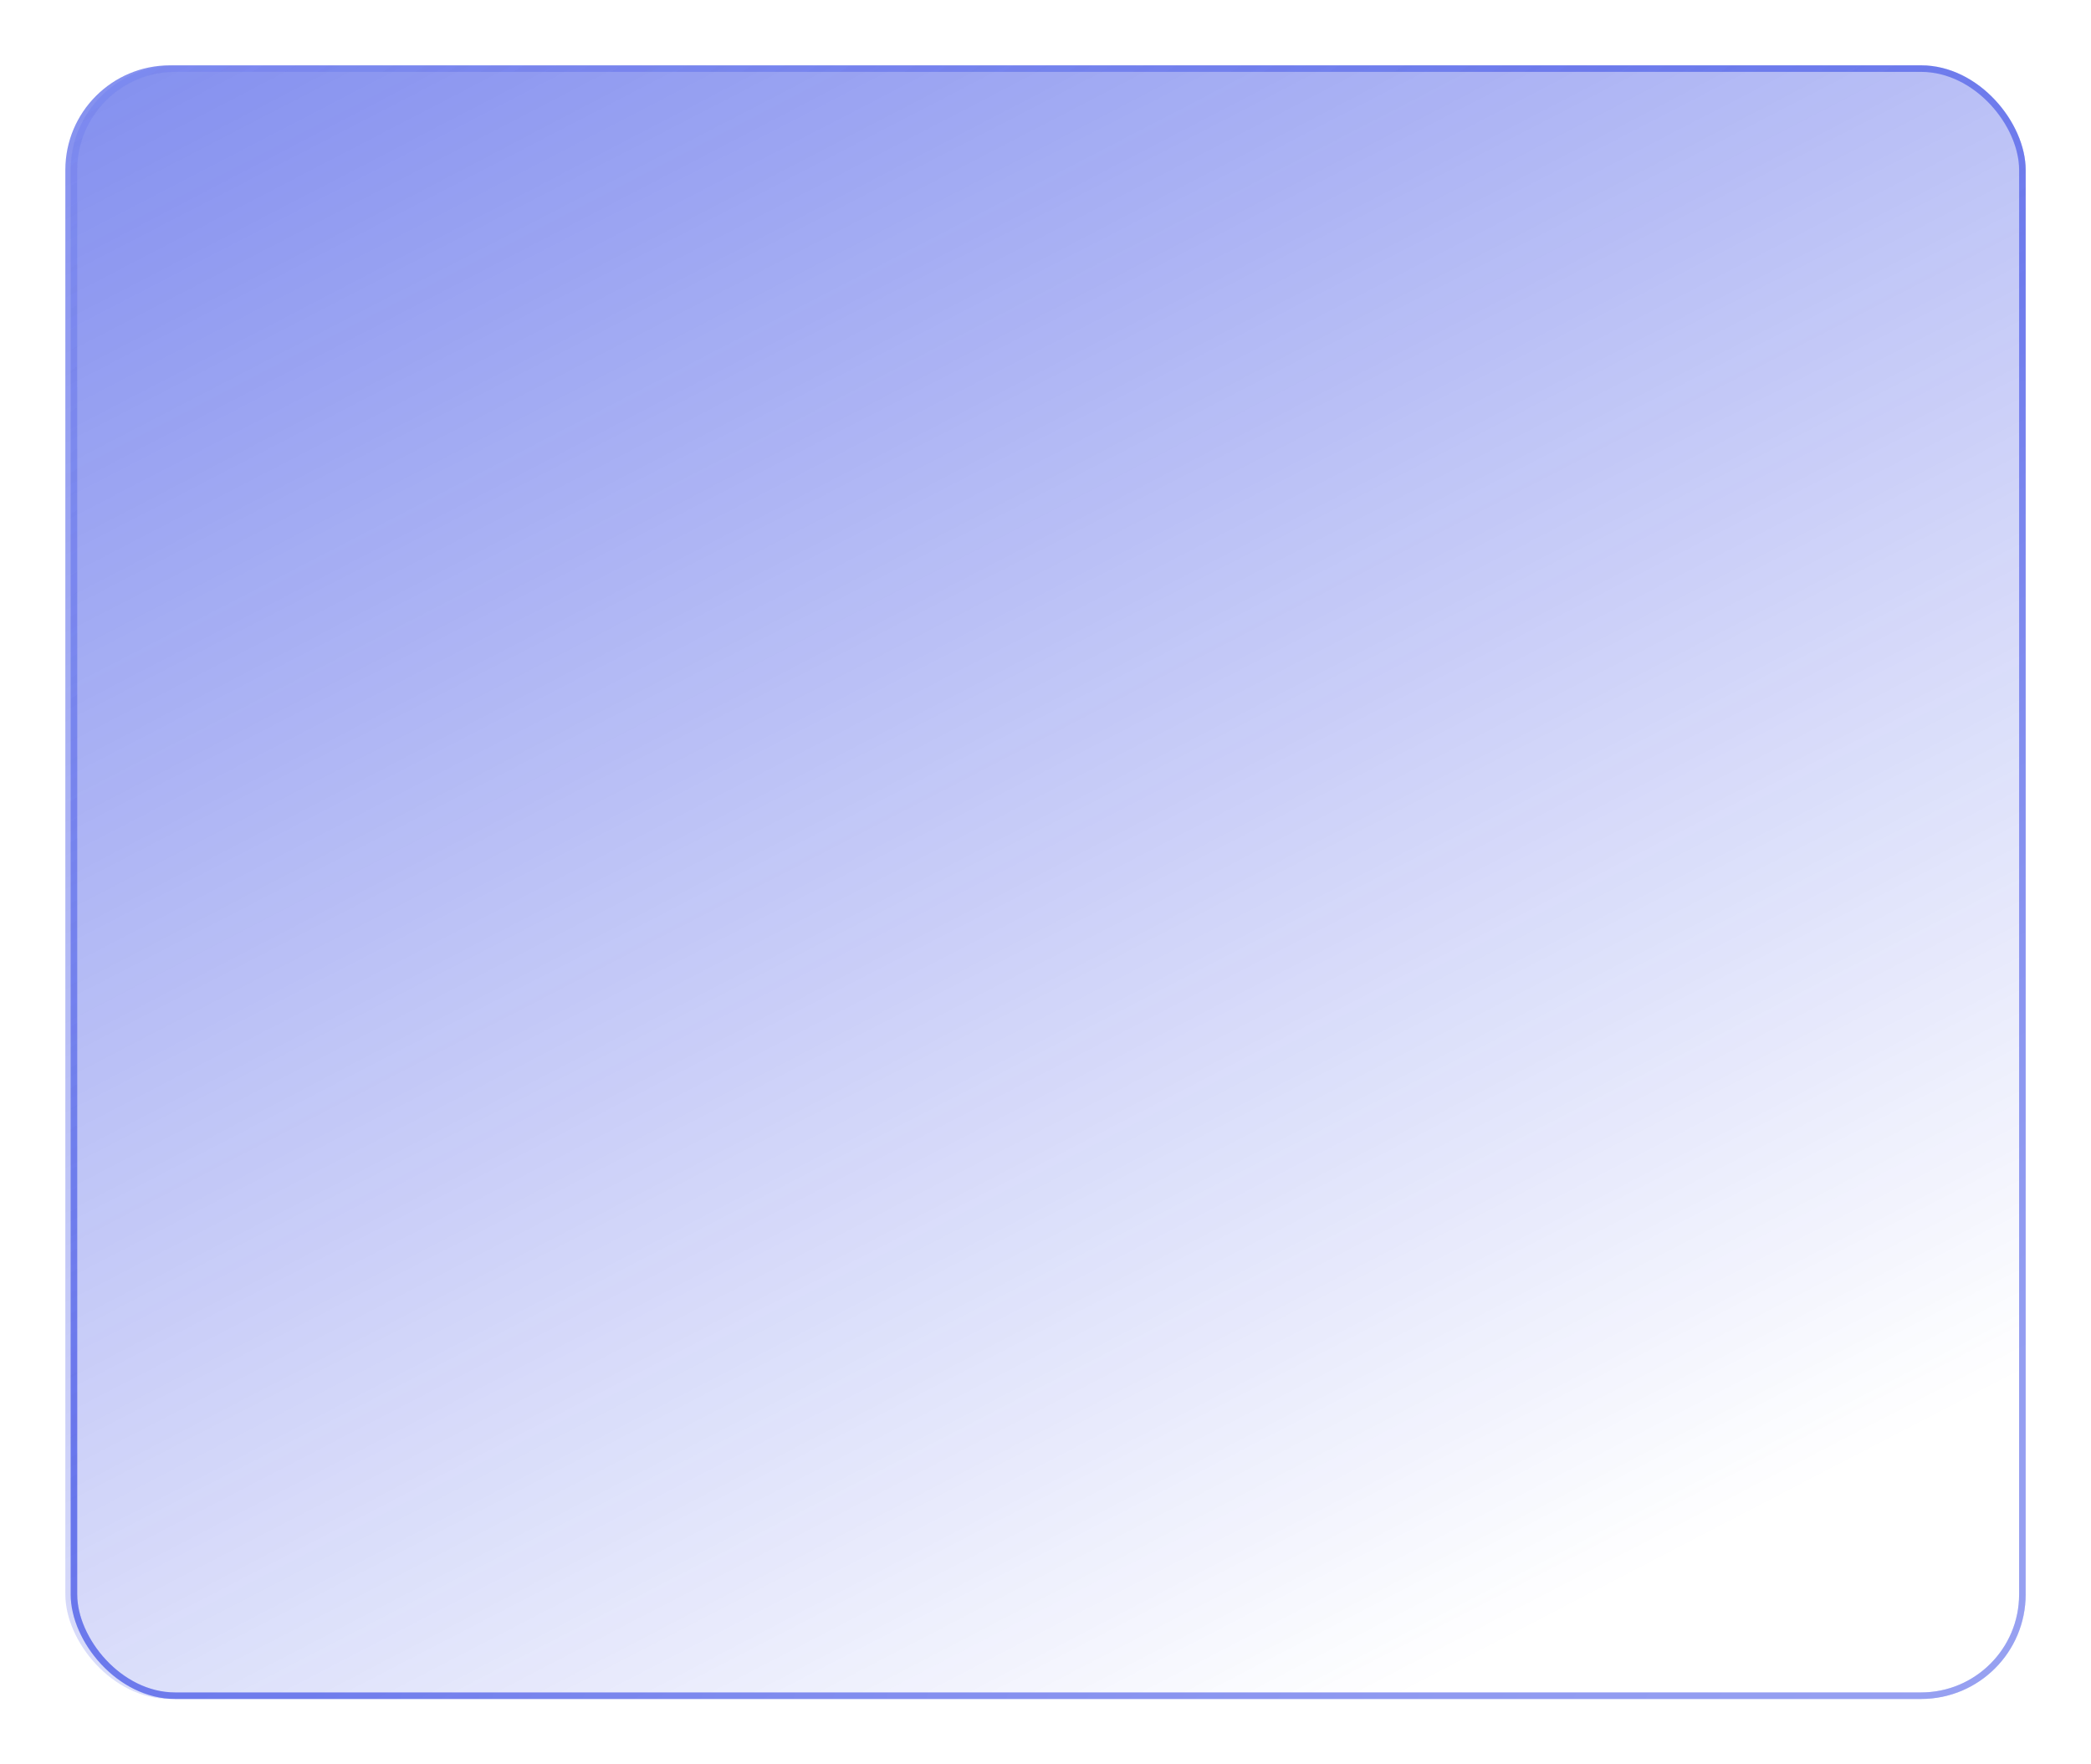 <?xml version="1.0" encoding="UTF-8"?> <svg xmlns="http://www.w3.org/2000/svg" width="320" height="270" viewBox="0 0 320 270" fill="none"><g opacity="0.6" filter="url(#filter0_b_2004_483)"><rect x="10" y="10" width="300" height="250" rx="16" fill="url(#paint0_linear_2004_483)" fill-opacity="0.8"></rect></g><g filter="url(#filter1_b_2004_483)"><rect x="11.318" y="10.5" width="298.182" height="249" rx="15.5" stroke="url(#paint1_radial_2004_483)"></rect><rect x="11.318" y="10.5" width="298.182" height="249" rx="15.5" stroke="url(#paint2_linear_2004_483)" stroke-opacity="0.3"></rect></g><g filter="url(#filter2_f_2004_483)"><rect x="11.318" y="10.5" width="298.182" height="249" rx="15.5" stroke="url(#paint3_radial_2004_483)"></rect><rect x="11.318" y="10.5" width="298.182" height="249" rx="15.5" stroke="url(#paint4_linear_2004_483)" stroke-opacity="0.3"></rect></g><defs><filter id="filter0_b_2004_483" x="-40" y="-40" width="400" height="350" filterUnits="userSpaceOnUse" color-interpolation-filters="sRGB"><feFlood flood-opacity="0" result="BackgroundImageFix"></feFlood><feGaussianBlur in="BackgroundImageFix" stdDeviation="25"></feGaussianBlur><feComposite in2="SourceAlpha" operator="in" result="effect1_backgroundBlur_2004_483"></feComposite><feBlend mode="normal" in="SourceGraphic" in2="effect1_backgroundBlur_2004_483" result="shape"></feBlend></filter><filter id="filter1_b_2004_483" x="-39.182" y="-40" width="399.182" height="350" filterUnits="userSpaceOnUse" color-interpolation-filters="sRGB"><feFlood flood-opacity="0" result="BackgroundImageFix"></feFlood><feGaussianBlur in="BackgroundImageFix" stdDeviation="25"></feGaussianBlur><feComposite in2="SourceAlpha" operator="in" result="effect1_backgroundBlur_2004_483"></feComposite><feBlend mode="normal" in="SourceGraphic" in2="effect1_backgroundBlur_2004_483" result="shape"></feBlend></filter><filter id="filter2_f_2004_483" x="0.818" y="0" width="319.182" height="270" filterUnits="userSpaceOnUse" color-interpolation-filters="sRGB"><feFlood flood-opacity="0" result="BackgroundImageFix"></feFlood><feBlend mode="normal" in="SourceGraphic" in2="BackgroundImageFix" result="shape"></feBlend><feGaussianBlur stdDeviation="5" result="effect1_foregroundBlur_2004_483"></feGaussianBlur></filter><linearGradient id="paint0_linear_2004_483" x1="12.734" y1="15.952" x2="155.23" y2="290.391" gradientUnits="userSpaceOnUse"><stop stop-color="#021ADE"></stop><stop offset="1" stop-color="#021ADE" stop-opacity="0"></stop></linearGradient><radialGradient id="paint1_radial_2004_483" cx="0" cy="0" r="1" gradientUnits="userSpaceOnUse" gradientTransform="translate(516.403 416.875) rotate(-141.257) scale(498.345 437.587)"><stop stop-color="white"></stop><stop offset="1" stop-color="white" stop-opacity="0"></stop></radialGradient><linearGradient id="paint2_linear_2004_483" x1="160.409" y1="135.283" x2="52.241" y2="-36.797" gradientUnits="userSpaceOnUse"><stop stop-color="#021ADE"></stop><stop offset="1" stop-color="#021ADE" stop-opacity="0"></stop></linearGradient><radialGradient id="paint3_radial_2004_483" cx="0" cy="0" r="1" gradientUnits="userSpaceOnUse" gradientTransform="translate(516.403 416.875) rotate(-141.257) scale(498.345 437.587)"><stop stop-color="white"></stop><stop offset="1" stop-color="white" stop-opacity="0"></stop></radialGradient><linearGradient id="paint4_linear_2004_483" x1="160.409" y1="135.283" x2="52.241" y2="-36.797" gradientUnits="userSpaceOnUse"><stop stop-color="#021ADE"></stop><stop offset="1" stop-color="#021ADE" stop-opacity="0"></stop></linearGradient></defs></svg> 